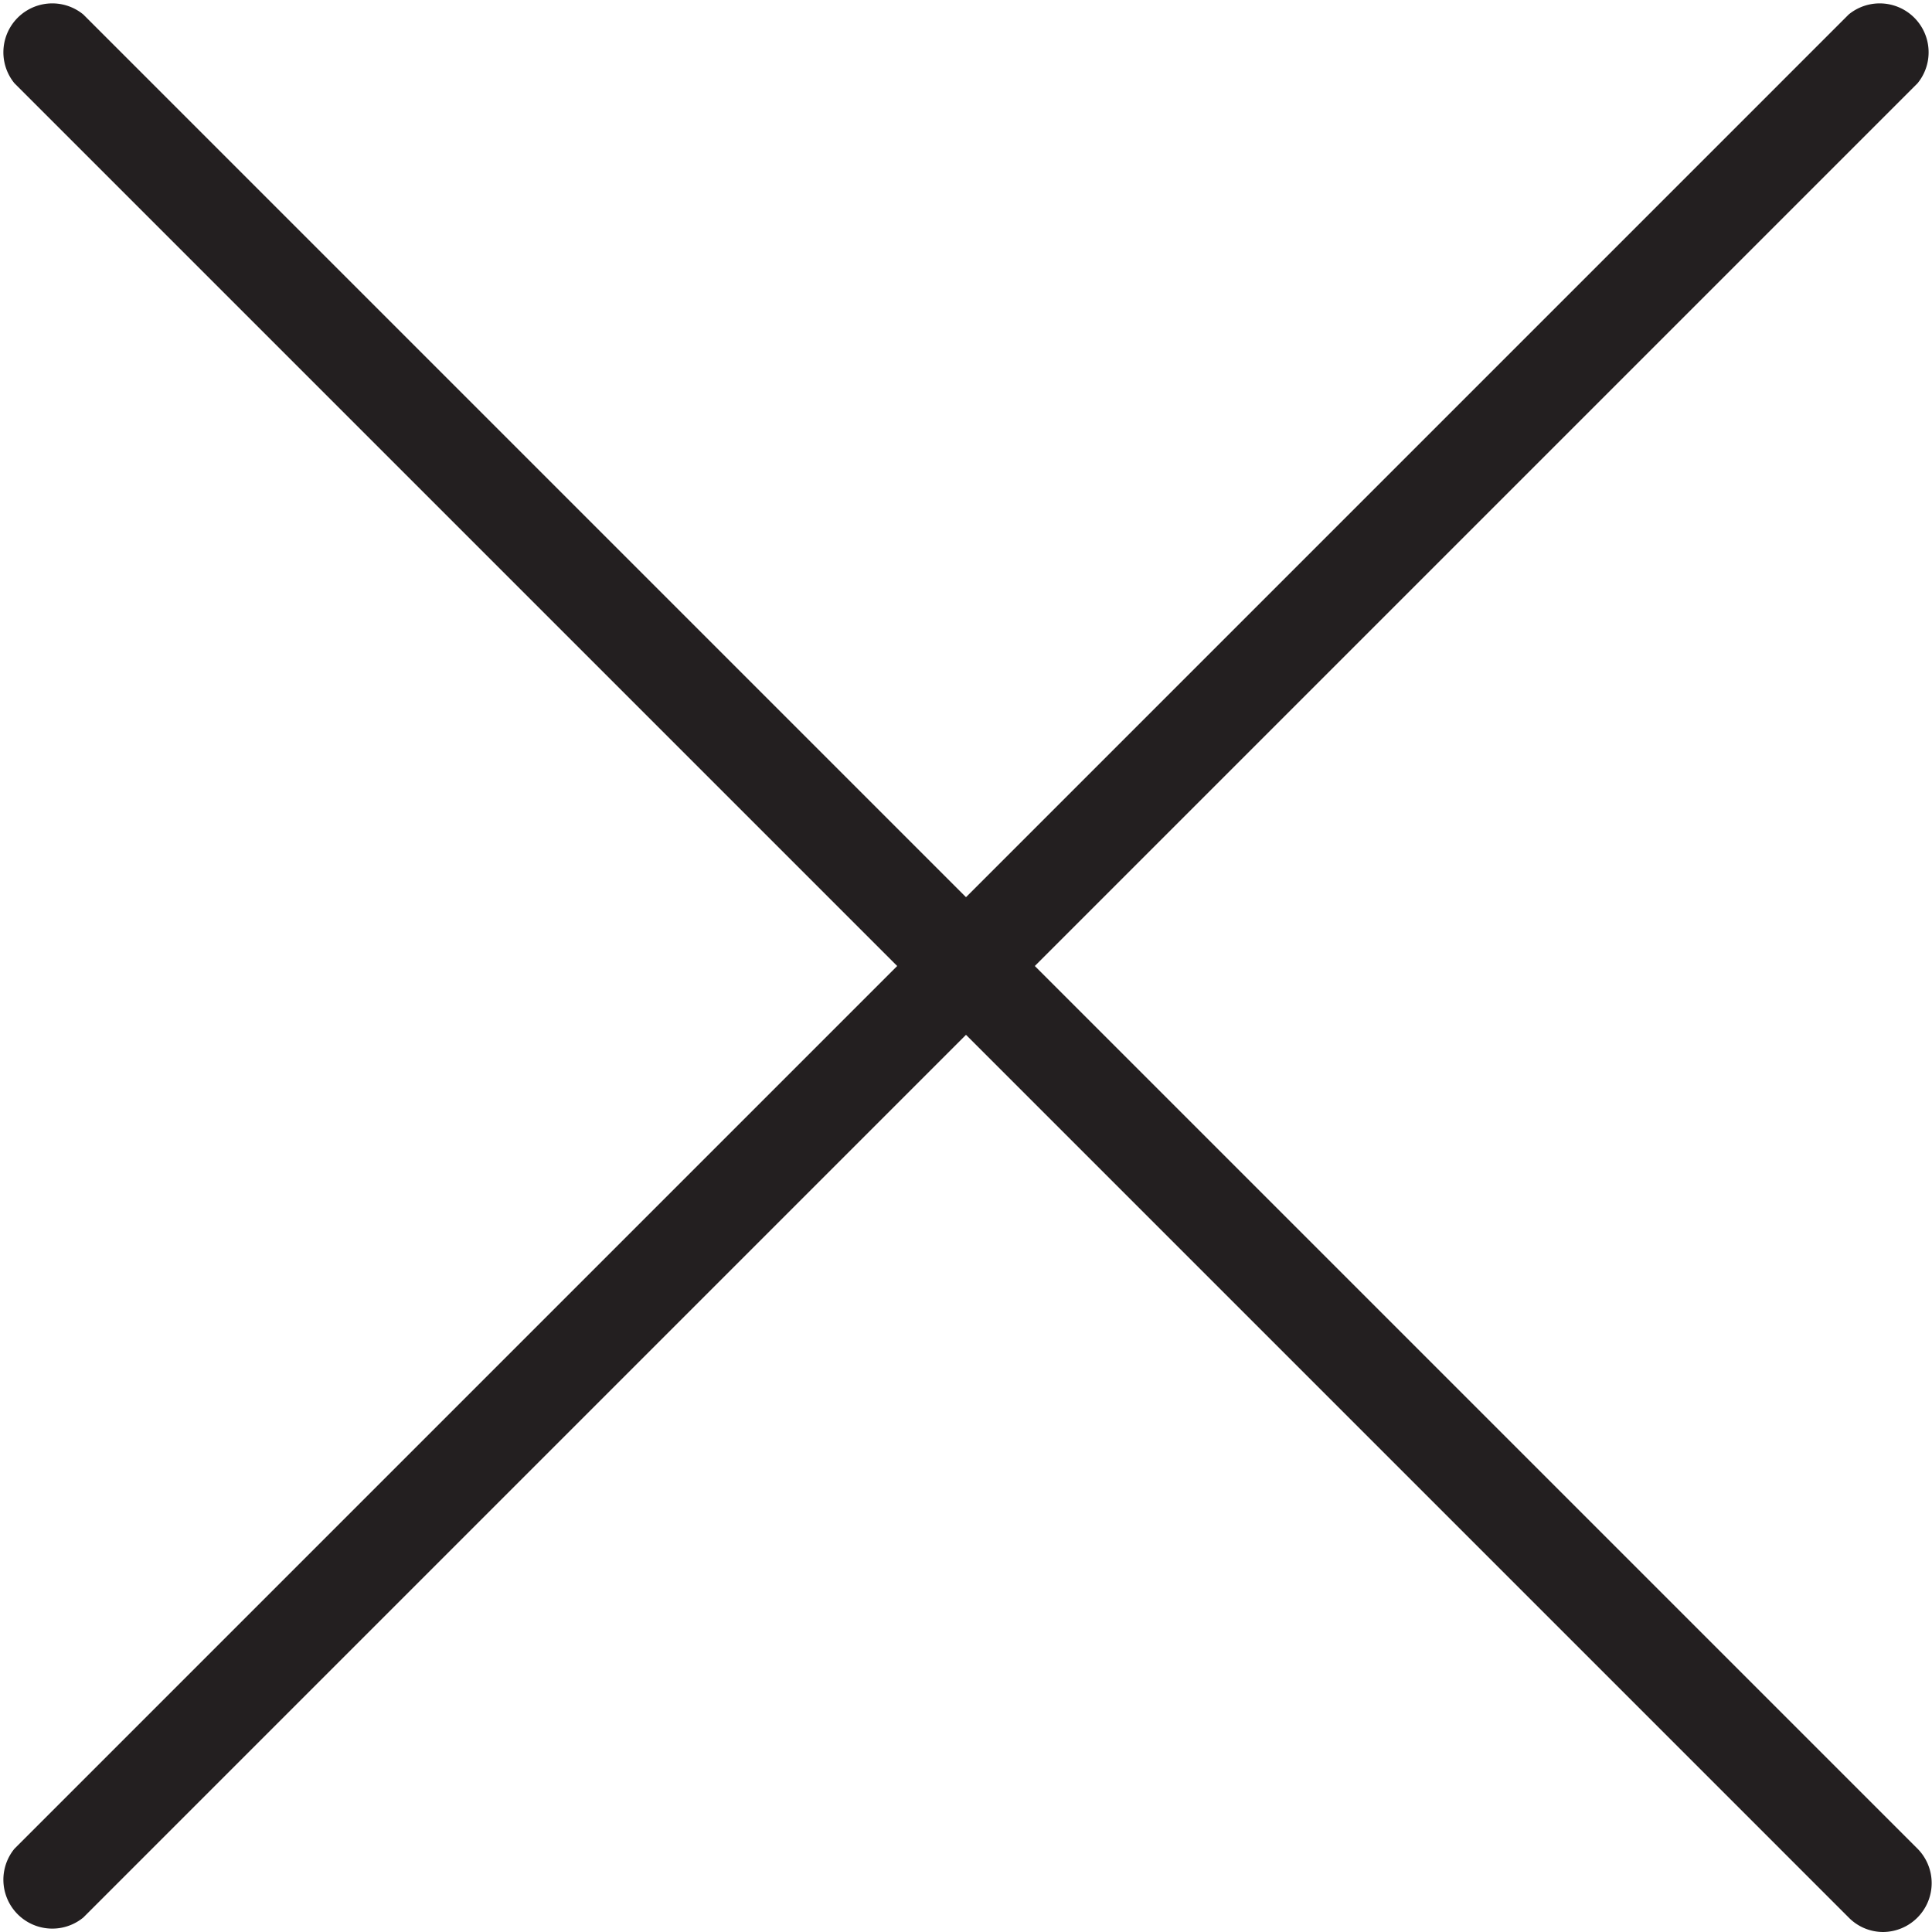 <svg viewBox="0 0 32 32" xmlns="http://www.w3.org/2000/svg" width="19" height="19"><path d="m31.19 32a.8.8 0 0 1 -.57-.24l-14.62-14.62-14.62 14.62a.81.81 0 0 1 -1.14-1.14l14.62-14.62-14.62-14.62a.81.81 0 0 1 1.14-1.14l14.62 14.62 14.62-14.62a.81.81 0 0 1 1.14 1.14l-14.62 14.62 14.62 14.62a.81.81 0 0 1 -.57 1.38z" fill="#231f20"/></svg>